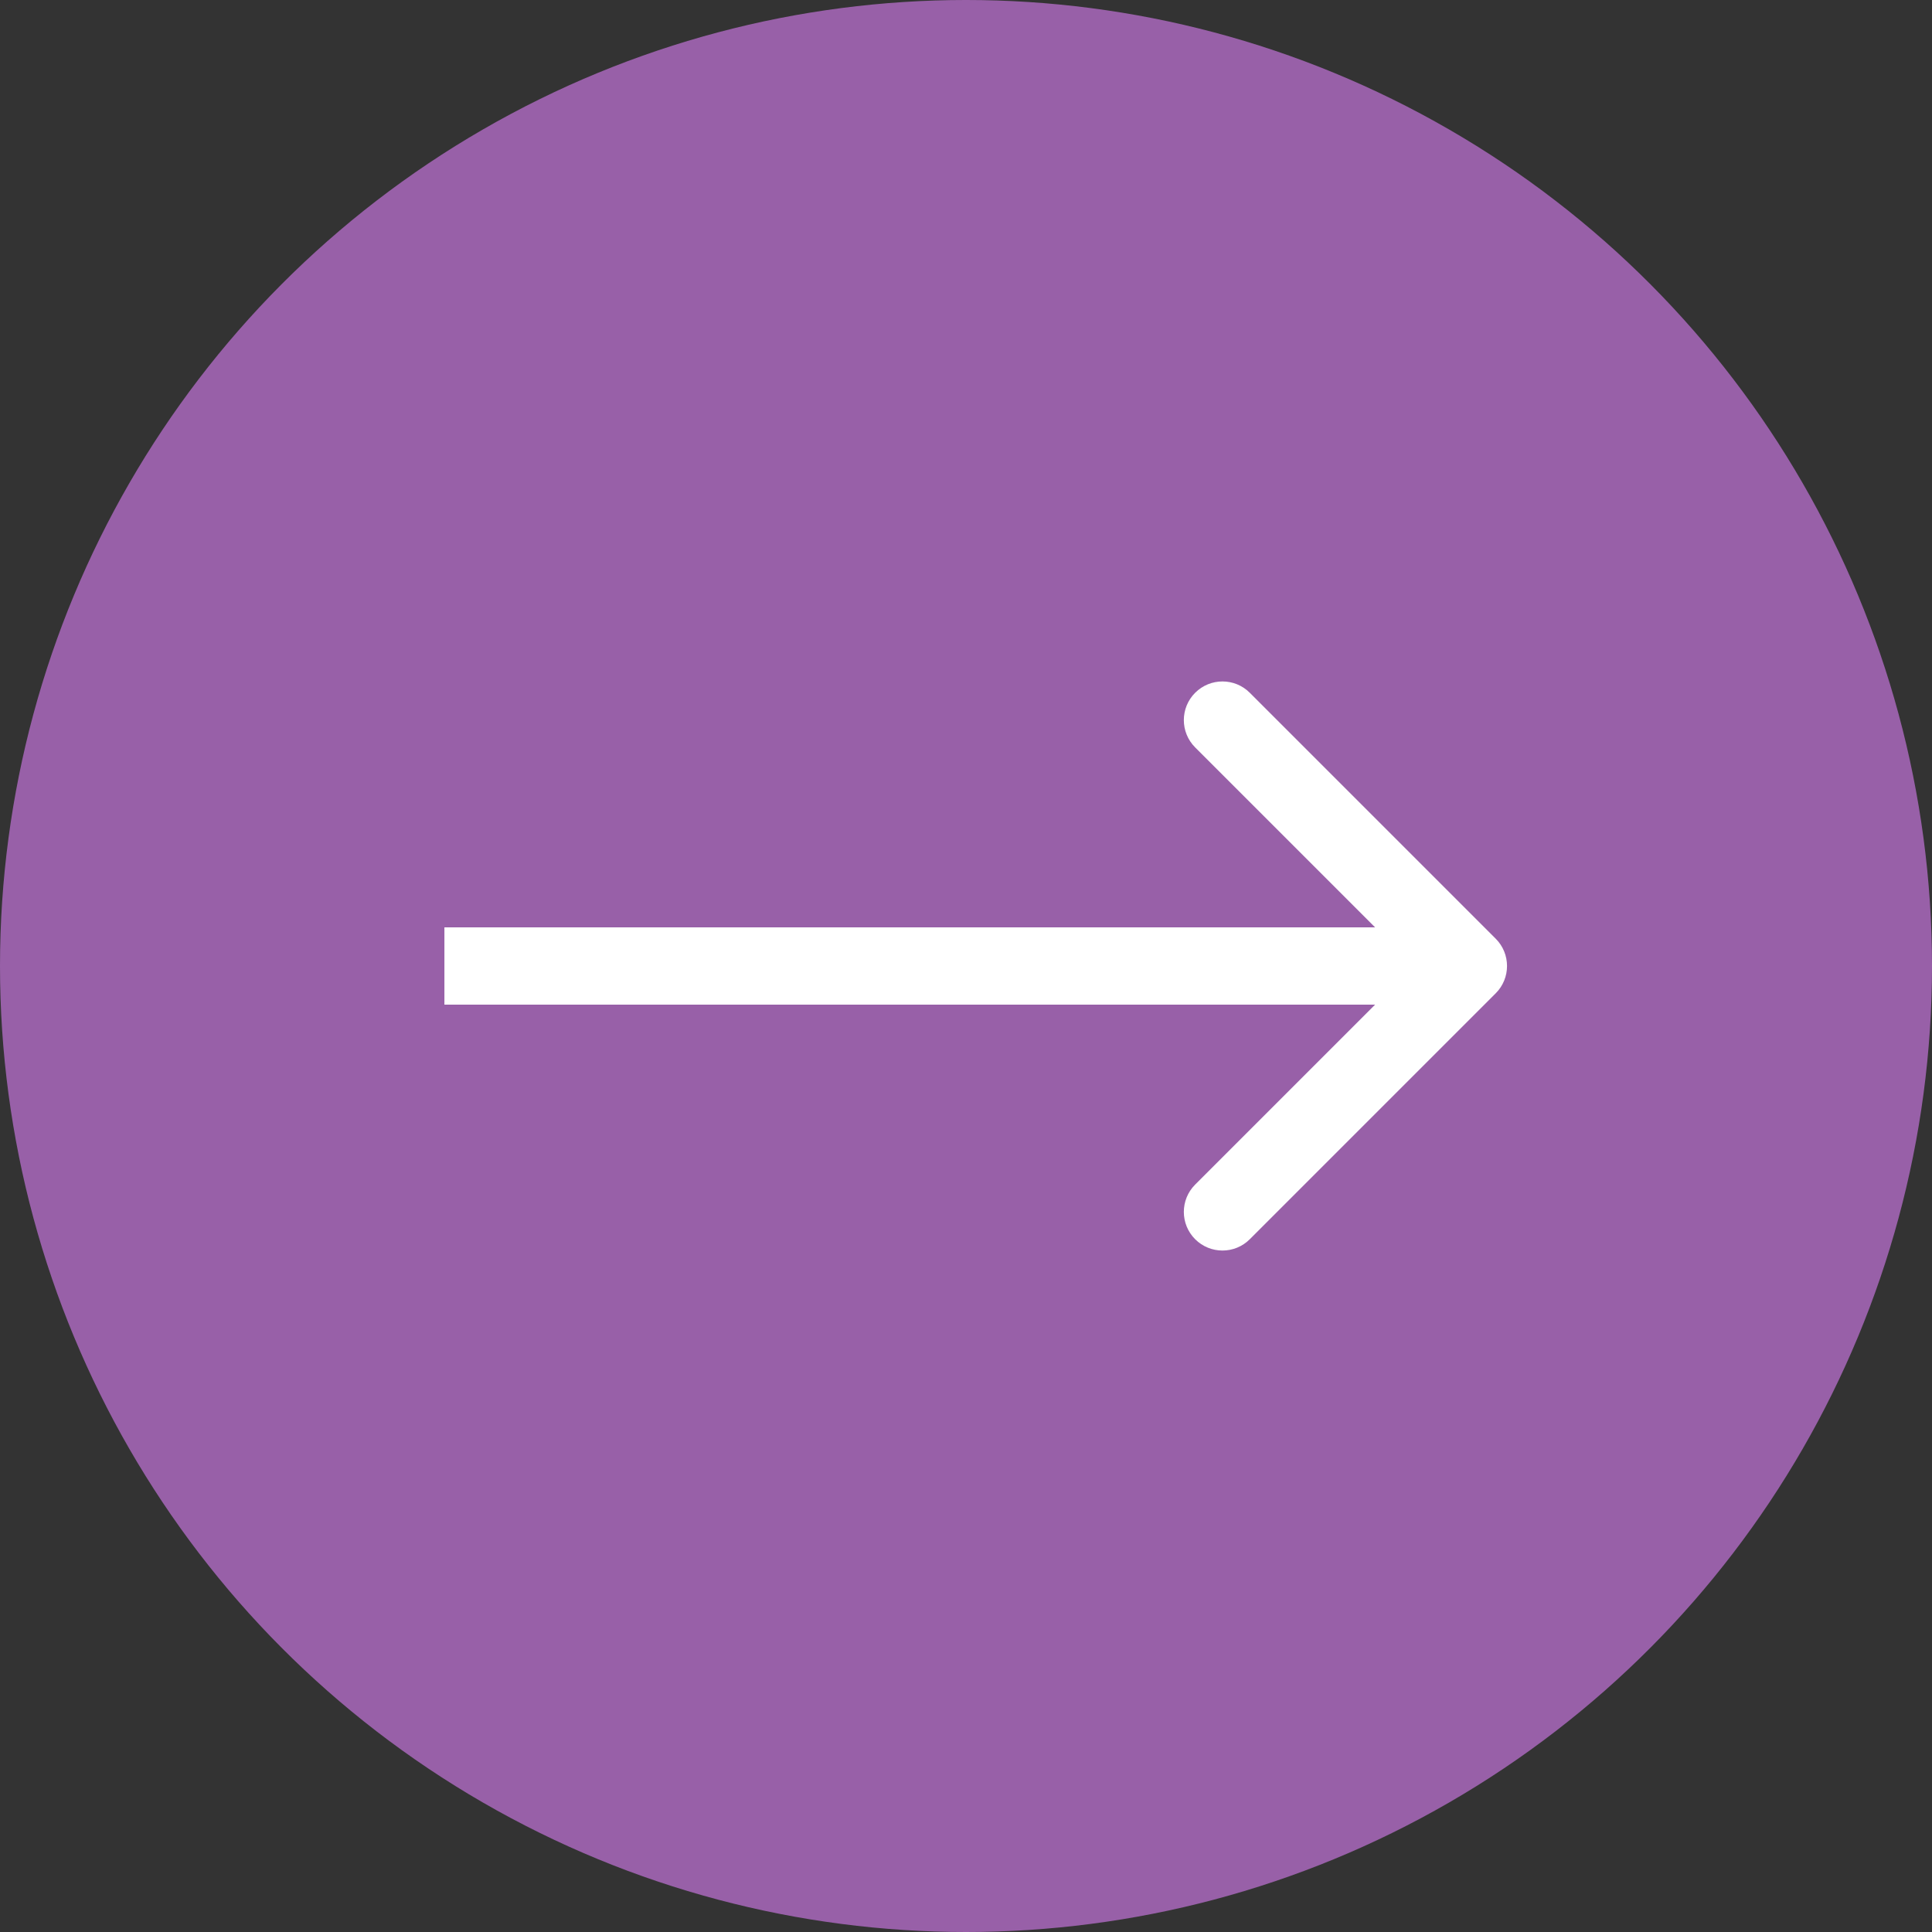<svg xmlns="http://www.w3.org/2000/svg" width="80" height="80" viewBox="0 0 80 80" fill="none"><rect x="0" y="0" width="80" height="80" fill="#333333" stroke="none"/><circle cx="40" cy="40" r="40" fill="#9860A8"></circle><path d="M61.934 41.131C62.559 40.507 62.559 39.493 61.934 38.869L51.751 28.686C51.127 28.061 50.114 28.061 49.489 28.686C48.864 29.311 48.864 30.324 49.489 30.949L58.54 40L49.489 49.051C48.864 49.676 48.864 50.689 49.489 51.314C50.114 51.938 51.127 51.938 51.751 51.314L61.934 41.131ZM18.402 41.6L60.802 41.6L60.802 38.4L18.402 38.4L18.402 41.6Z" fill="white"></path></svg>